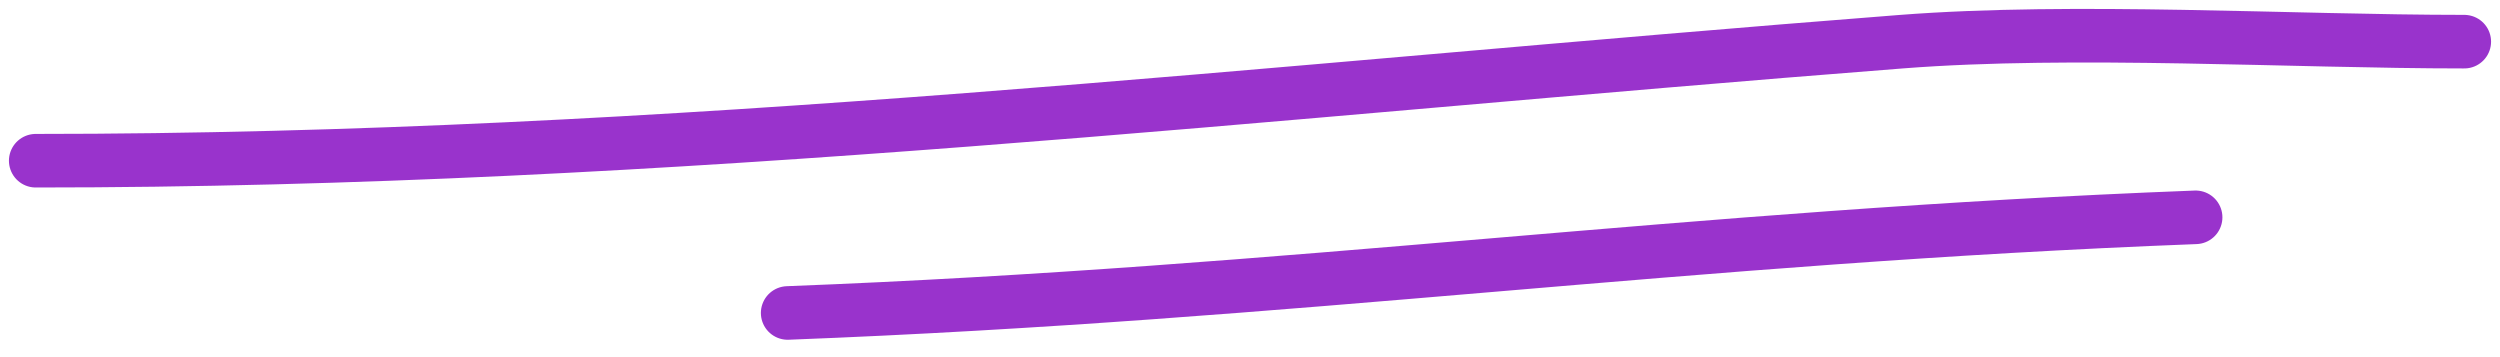 <?xml version="1.0" encoding="UTF-8"?> <svg xmlns="http://www.w3.org/2000/svg" width="140" height="20" viewBox="0 0 140 20" fill="none"> <path d="M2 9C37.653 9 70.836 5.099 106.469 2.334C116.142 1.583 128.347 2.333 138 2.333" stroke="#9933CC" stroke-width="3" stroke-linecap="round"></path> <path d="M44.109 17.526C72.665 16.432 94.412 13.264 122.955 12.17" stroke="#9933CC" stroke-width="3" stroke-linecap="round"></path> </svg> 